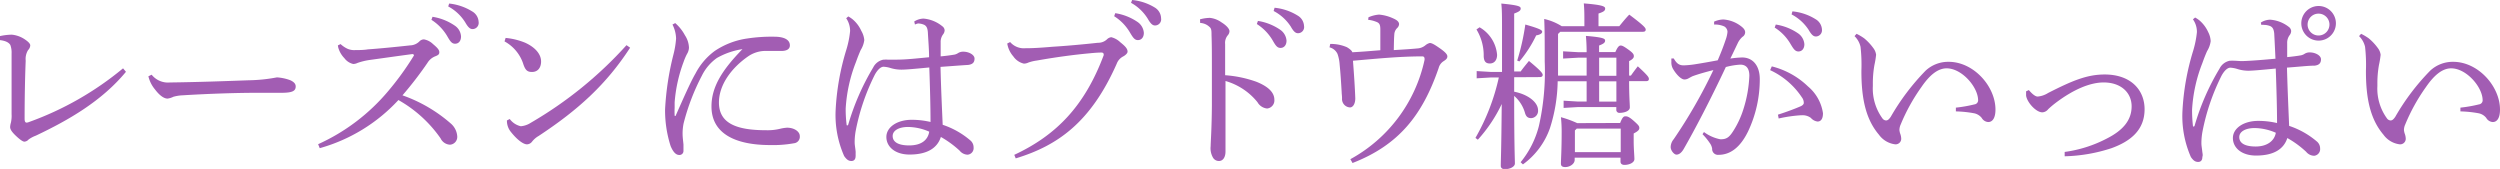 <svg xmlns="http://www.w3.org/2000/svg" width="345.37" height="23.34" viewBox="0 0 345.37 23.34">
  <defs>
    <style>
      .cls-1 {
        fill: #a25db3;
      }
    </style>
  </defs>
  <title>09_caption3_sp</title>
  <g id="レイヤー_2" data-name="レイヤー 2">
    <g id="レイヤー_1-2" data-name="レイヤー 1">
      <g id="_09_caption3_sp" data-name="09_caption3_sp">
        <g id="_05_caption1_pc" data-name="05_caption1_pc">
          <path class="cls-1" d="M20,10.53c-3.35,4.05-7.92,6.67-12.45,8.82a4.26,4.26,0,0,0-1,.53.83.83,0,0,1-.58.3c-.22,0-.65-.3-1.25-.88S4,18.4,4,18.15a2.44,2.44,0,0,1,.1-.57,4.18,4.18,0,0,0,.1-1.2V8a3,3,0,0,0-.17-1.17c-.17-.3-.58-.58-1.45-.68V5.6a7.87,7.87,0,0,1,1.65-.2,3.84,3.84,0,0,1,1.8.65c.42.28.75.58.75.83a1,1,0,0,1-.3.65A2.34,2.34,0,0,0,6.15,9C6.07,10.9,6,13.9,6,17c0,.37.08.55.28.55a1,1,0,0,0,.32-.08,43.24,43.24,0,0,0,13-7.42Z" transform="translate(-2.6 -0.61)"/>
          <path class="cls-1" d="M23.55,10.93A2.88,2.88,0,0,0,26.1,12h.22c3.73-.05,7-.17,10.63-.3a22.21,22.21,0,0,0,3.9-.4,6.33,6.33,0,0,1,1.87.4c.42.2.73.45.73.85,0,.63-.45.88-2,.88H38.07c-2.7,0-6.57.12-10.3.35a5.51,5.51,0,0,0-1.22.2,2.51,2.51,0,0,1-.8.25c-.45,0-1.05-.35-1.75-1.28a4.4,4.4,0,0,1-.9-1.8Z" transform="translate(-2.6 -0.61)"/>
          <path class="cls-1" d="M49.65,6.7a3.79,3.79,0,0,0,.92.63,2.3,2.3,0,0,0,1.1.2c.38,0,1.18,0,1.75-.1,1.48-.1,3.83-.33,5.83-.55a1.89,1.89,0,0,0,1.32-.58.87.87,0,0,1,.6-.25,2.41,2.41,0,0,1,1.25.65c.7.58.87.85.87,1.13s-.14.4-.59.57a2.2,2.2,0,0,0-1.05.9,50.42,50.42,0,0,1-3.45,4.48,20.39,20.39,0,0,1,6.65,3.87,2.56,2.56,0,0,1,.92,1.83,1.08,1.08,0,0,1-1,1.12,1.52,1.52,0,0,1-1.3-.87,17.64,17.64,0,0,0-5.83-5.3,23.35,23.35,0,0,1-10.87,6.65l-.22-.55a27.29,27.29,0,0,0,9.69-7.35A39.42,39.42,0,0,0,59.77,8.3a.13.13,0,0,0,0-.12s-.07-.1-.2-.1c-2.62.35-4.47.62-5.8.8A9,9,0,0,0,52,9.3a1.47,1.47,0,0,1-.6.15,2.09,2.09,0,0,1-1.22-.8,3.43,3.43,0,0,1-.77-1.22,2.07,2.07,0,0,1-.13-.55Zm12.7-3.77a7.48,7.48,0,0,1,3.12,1.25,1.92,1.92,0,0,1,.82,1.47c0,.63-.34,1-.82,1s-.7-.38-1.12-1.1a6.68,6.68,0,0,0-2.15-2.2Zm2.3-1.83a7.49,7.49,0,0,1,3.17,1.08,1.76,1.76,0,0,1,.9,1.45.86.86,0,0,1-.83,1c-.29,0-.57-.15-1-.9A6.19,6.19,0,0,0,64.52,1.5Z" transform="translate(-2.6 -0.61)"/>
          <path class="cls-1" d="M72.45,5.85a9.38,9.38,0,0,1,2.67.65c1.35.6,2.23,1.55,2.23,2.6,0,.88-.47,1.43-1.2,1.45s-1-.27-1.3-1.22a5.48,5.48,0,0,0-2.55-3ZM89.65,7.2C86.37,12.25,82.5,15.78,77,19.4a3.13,3.13,0,0,0-.9.78.91.91,0,0,1-.7.37c-.47,0-1.3-.55-2.25-1.75a2.44,2.44,0,0,1-.52-1.55l.39-.2a2.61,2.61,0,0,0,1.53,1,3,3,0,0,0,1.38-.48A54.91,54.91,0,0,0,89.15,6.85Z" transform="translate(-2.6 -0.61)"/>
          <path class="cls-1" d="M95.88,3.8a5.9,5.9,0,0,1,1.34,1.68,3.32,3.32,0,0,1,.56,1.72,1.82,1.82,0,0,1-.28.88,7.76,7.76,0,0,0-.45,1.05,20.29,20.29,0,0,0-1.25,5.62c0,.25,0,.53,0,.78a9,9,0,0,0,0,1c0,.07,0,.1.07.1s.07,0,.1-.1c1-2.25,2-4.55,2.72-5.78a9,9,0,0,1,2.65-3.1,10.74,10.74,0,0,1,4.48-1.72,22.35,22.35,0,0,1,3.72-.25c1.4,0,2.18.42,2.18,1.2,0,.55-.5.77-1.18.77h-.1c-.52,0-1,0-1.6,0h-.7a4.24,4.24,0,0,0-2.22.77c-2.23,1.55-4,3.88-4,6.35,0,2.9,2.45,3.83,6.52,3.83a7.29,7.29,0,0,0,1.93-.2,5.71,5.71,0,0,1,.95-.15c1.05,0,1.77.57,1.77,1.15a.9.9,0,0,1-.8,1,16.16,16.16,0,0,1-3.27.25c-5,0-8.13-1.68-8.13-5.33,0-2.67,1.43-5,4.28-7.92a10.2,10.2,0,0,0-3.53,1.22,6.5,6.5,0,0,0-2.07,2.43,30.26,30.26,0,0,0-2.53,6.6,6.94,6.94,0,0,0-.14,1.52c0,.35.07.9.12,1.4,0,.23,0,.4,0,.58s0,.22,0,.32a.55.55,0,0,1-.57.55h0c-.4,0-.8-.28-1.2-1.22a16.09,16.09,0,0,1-.77-5.1,38.69,38.69,0,0,1,1.14-7.5A12.21,12.21,0,0,0,96,5.93,4.51,4.51,0,0,0,95.5,4Z" transform="translate(-2.6 -0.61)"/>
          <path class="cls-1" d="M128.9,3.58a2.45,2.45,0,0,1,1.3-.4,4.72,4.72,0,0,1,2.57,1.05.75.75,0,0,1,.33.57,1,1,0,0,1-.23.58,1.73,1.73,0,0,0-.32,1.07c0,.35,0,.73,0,1.23V8.4c.73-.07,1.35-.15,1.93-.25a1.47,1.47,0,0,0,.42-.17,1.31,1.31,0,0,1,.78-.23c.77,0,1.55.43,1.55.95s-.25.8-.88.88c-.87.05-2.15.15-3.82.27.07,3,.2,5.63.3,8a11.36,11.36,0,0,1,3.87,2.2,1.25,1.25,0,0,1,.4.93.91.91,0,0,1-.82,1,1.45,1.45,0,0,1-1.1-.55,13.91,13.91,0,0,0-2.6-1.9c-.5,1.55-1.9,2.43-4.33,2.43-2,0-3.2-1.08-3.2-2.43s1.48-2.37,3.5-2.37a11.26,11.26,0,0,1,2.6.3c0-2.1-.07-4.73-.17-7.53-1.88.18-3.2.3-3.78.3A5.07,5.07,0,0,1,125.6,10a3.93,3.93,0,0,0-.93-.17c-.42,0-.85.45-1.2,1.07a29.71,29.71,0,0,0-2.65,7.75,9.17,9.17,0,0,0-.15,1.45v.2c0,.3.08.7.13,1.2a3.12,3.12,0,0,1,0,.4,1.17,1.17,0,0,1,0,.27c0,.43-.2.68-.58.68s-.65-.18-1-.68a14,14,0,0,1-1.18-6.32,34.07,34.07,0,0,1,1.48-8.37,12.9,12.9,0,0,0,.52-2.58,3.1,3.1,0,0,0-.54-1.77l.29-.25a3.89,3.89,0,0,1,.6.4,4.46,4.46,0,0,1,1.2,1.6A3,3,0,0,1,122,6.15a3.47,3.47,0,0,1-.5,1.38c-.22.5-.42,1-.65,1.65a20.77,20.77,0,0,0-1.42,6.42,17.27,17.27,0,0,0,.13,2.25.1.1,0,0,0,.09.1s.1-.05.13-.12a33.5,33.5,0,0,1,3.45-7.9,2,2,0,0,1,1.42-1.08h.15a1.89,1.89,0,0,1,.4,0c.35,0,.7,0,1.2,0,1.45,0,2.9-.18,4.55-.33,0-1.1-.1-2.17-.17-3.47-.05-.6-.2-.83-.48-1a2.26,2.26,0,0,0-.87-.2A1.85,1.85,0,0,0,129,4Zm-.85,14.57c-1.25,0-2.13.48-2.13,1.25s.68,1.3,2.28,1.3c1.75,0,2.6-.8,2.77-1.9A7.5,7.5,0,0,0,128.05,18.15Z" transform="translate(-2.6 -0.61)"/>
          <path class="cls-1" d="M142.72,22c5.85-2.73,9.73-6.78,12.35-13.75a.21.21,0,0,0,0-.13c0-.15-.1-.25-.3-.25s-.6,0-1.6.1c-2,.18-4.5.5-7.32,1a5.87,5.87,0,0,0-1.18.28,1.45,1.45,0,0,1-.62.15,2.43,2.43,0,0,1-1.46-1,3.53,3.53,0,0,1-.84-1.78l.4-.2a2.5,2.5,0,0,0,2.14.85h.23c.95,0,2.33-.1,3.47-.2,1.95-.12,4.18-.32,6.28-.55a1.76,1.76,0,0,0,1.25-.47,1,1,0,0,1,.6-.3,2.76,2.76,0,0,1,1.25.7c.75.6,1,.92,1,1.3,0,.22-.3.5-.63.67a1.87,1.87,0,0,0-.87,1c-3.58,8.08-8.13,11.3-13.95,13.07ZM156.67,2.43a7.47,7.47,0,0,1,3.13,1.25,2,2,0,0,1,.82,1.47c0,.63-.35,1-.82,1s-.7-.38-1.13-1.1a6.58,6.58,0,0,0-2.15-2.2ZM159,.61a7.34,7.34,0,0,1,3.18,1.07A1.77,1.77,0,0,1,163,3.13a.85.85,0,0,1-.82,1c-.3,0-.57-.15-1-.9A6.26,6.26,0,0,0,158.85,1Z" transform="translate(-2.6 -0.61)"/>
          <path class="cls-1" d="M168.38,3.28a5.4,5.4,0,0,1,1.37-.2,3.33,3.33,0,0,1,1.6.62c.65.4,1.1.88,1.1,1.23a.88.88,0,0,1-.23.55,1.63,1.63,0,0,0-.37,1.22c0,1.08,0,2.5,0,4.3a16.28,16.28,0,0,1,4.3.9c1.72.68,2.5,1.53,2.5,2.48a1.12,1.12,0,0,1-1,1.22,1.72,1.72,0,0,1-1.33-.87,8.76,8.76,0,0,0-4.42-2.93c0,3.25,0,6.78,0,9.75,0,.75-.33,1.3-.9,1.3a.93.93,0,0,1-.83-.47,2.58,2.58,0,0,1-.32-1.58c0-.52.15-2.45.17-5.6,0-2.12,0-3.85,0-5.4s0-3-.05-4.35c0-.55,0-.9-.28-1.12a2,2,0,0,0-1.29-.55Zm8,.22a7.48,7.48,0,0,1,3.12,1.25,2,2,0,0,1,.83,1.48c0,.62-.35,1-.83,1s-.7-.37-1.12-1.1a6.68,6.68,0,0,0-2.15-2.2Zm2.3-1.82a7.43,7.43,0,0,1,3.17,1.07,1.76,1.76,0,0,1,.9,1.45.85.85,0,0,1-.82,1c-.3,0-.58-.15-1-.9a6.27,6.27,0,0,0-2.38-2.17Z" transform="translate(-2.6 -0.61)"/>
          <path class="cls-1" d="M191.65,3a4.44,4.44,0,0,1,1.42-.37h.08a5.81,5.81,0,0,1,1.87.5c.63.27.83.5.86.8a.8.8,0,0,1-.26.55,1.31,1.31,0,0,0-.4.9c-.05.62-.05,1.25-.07,2.15,1.35-.08,2.47-.15,3.27-.23a1.9,1.9,0,0,0,1.08-.42,1.56,1.56,0,0,1,.62-.33c.28,0,.63.2,1.35.7s1.08.85,1.08,1.15-.2.45-.5.65a1.57,1.57,0,0,0-.7.95c-2.25,6.55-5.53,10.65-11.9,13.13l-.3-.53A20.57,20.57,0,0,0,199.4,8.88c0-.05,0-.1,0-.15,0-.2-.1-.33-.3-.33-3.24,0-6.42.33-9.59.6.15,1.93.27,3.75.32,5.2,0,.75-.32,1.25-.73,1.25A1.16,1.16,0,0,1,188,14.2c0-.37-.05-.62-.05-.85-.08-1.32-.15-2.5-.28-3.82a5.43,5.43,0,0,0-.3-1.48,1.67,1.67,0,0,0-1.1-.9l.1-.47a5.6,5.6,0,0,1,2.3.45c.42.25.7.5.75.7,1.5-.08,2.6-.18,3.87-.28,0-1.07,0-2.1,0-2.87s-.18-.93-.68-1.1a3.77,3.77,0,0,0-1-.23Z" transform="translate(-2.6 -0.61)"/>
          <path class="cls-1" d="M211.78,11.28c0,.65,0,1.32,0,2,1.82.35,3.3,1.4,3.3,2.58a1,1,0,0,1-.95,1.07c-.45,0-.7-.2-.85-.7a4.85,4.85,0,0,0-1.5-2.37c0,7,.1,8.69.1,9.34,0,.4-.6.78-1.4.78-.35,0-.55-.18-.55-.45,0-.73.08-2.2.13-8.55a20.13,20.13,0,0,1-3.3,4.93l-.33-.25a29.38,29.38,0,0,0,3.23-8.35H208.6l-2,.12v-1l2,.12h1.5V4.83c0-2.05,0-2.87-.1-3.73,2.4.23,2.68.4,2.68.68s-.18.43-.9.7v8h.9c.32-.45.67-.87,1.14-1.45,1.71,1.4,1.9,1.73,1.9,1.93s-.15.3-.4.3ZM207,4.38a4.84,4.84,0,0,1,2.42,3.8c0,.75-.4,1.2-1,1.2s-.82-.33-.85-1a6.87,6.87,0,0,0-1-3.7Zm5.2,4.6A32,32,0,0,0,213.32,4c2.13.6,2.33.8,2.33,1s-.25.4-.83.5a16.73,16.73,0,0,1-2.32,3.6Zm5.64-3.68V9c0,.72,0,1.42,0,2.05h3.95V8.58h-1.18l-2.07.12v-1l2.07.12h1.18c0-1-.05-1.67-.1-2.25,2.42.2,2.65.38,2.65.65s-.18.43-.83.68V7.8h2.25c.33-.75.53-.9.73-.9s.4.08,1.12.6.7.7.7.9-.2.43-.65.65v2h.25c.28-.4.6-.83.95-1.28,1.45,1.33,1.53,1.53,1.53,1.75s-.15.3-.4.3h-2.33c0,2.13.1,3.13.1,3.63s-.75.75-1.42.75a.41.41,0,0,1-.45-.45v-.35h-5.28l-2,.12v-1l2,.12h1.18v-2.8h-4a22.21,22.21,0,0,1-1.07,6.48,10.46,10.46,0,0,1-3.73,5l-.32-.3A12.91,12.91,0,0,0,215.2,18,34.27,34.27,0,0,0,216,9.1c0-3.22,0-4.22-.07-5.87a7.83,7.83,0,0,1,2.42,1h3.13V3.85c0-1.27,0-1.82-.08-2.77,2.5.2,2.95.4,2.95.7s-.17.45-.92.7V4.23h2.87c.45-.55.85-1.05,1.38-1.6,2.1,1.57,2.27,1.85,2.27,2.07s-.15.3-.4.3h-11.4Zm8.58,12.3c.32-.82.5-.92.72-.92s.45,0,1.15.62.78.75.78,1-.2.45-.78.75v1c0,1.15.1,2.07.1,2.54s-.67.8-1.37.8c-.35,0-.55-.17-.55-.45v-.55h-6.33v.3c0,.55-.65,1-1.3,1-.42,0-.6-.15-.6-.47,0-.55.1-1.92.1-4.22a19.9,19.9,0,0,0-.1-2.2,14.46,14.46,0,0,1,2.25.82Zm-6,.78-.25.25v3h6.33V18.38Zm3.1-9.8v2.5h2.38V8.58Zm2.38,6.07v-2.8h-2.38v2.8Z" transform="translate(-2.6 -0.61)"/>
          <path class="cls-1" d="M238,18.85a5.6,5.6,0,0,0,2.25,1h.1c.82,0,1.19-.35,1.69-1.13a12.49,12.49,0,0,0,1.4-3,17.41,17.41,0,0,0,.83-4.65c0-1.2-.6-1.53-1.25-1.53a9.8,9.8,0,0,0-2,.33c-2.2,4.67-4.27,8.62-5.82,11.32-.33.57-.68.78-1,.78s-.8-.55-.8-1.05a1.74,1.74,0,0,1,.42-1.08,70.06,70.06,0,0,0,5.48-9.55c-1.08.28-2,.53-2.88.85-.27.13-.47.25-.62.33a1.15,1.15,0,0,1-.5.12c-.4,0-1.05-.57-1.58-1.47a1.78,1.78,0,0,1-.22-1,3.64,3.64,0,0,1,0-.43l.33,0c.42.75.8.95,1.37.95a12.76,12.76,0,0,0,1.43-.13c1.1-.17,2.22-.37,3.27-.57.53-1.23.85-2.1,1.13-2.93a4.18,4.18,0,0,0,.22-1,.9.9,0,0,0-.45-.75A3.2,3.2,0,0,0,239.4,4l0-.4a3.34,3.34,0,0,1,1.27-.3,4.5,4.5,0,0,1,2.45.93c.42.32.57.57.57.85a.75.75,0,0,1-.37.62,2.74,2.74,0,0,0-.68.93c-.34.7-.59,1.25-1,2.07a13.17,13.17,0,0,1,1.63-.15c1.44,0,2.44,1.08,2.44,3a16.77,16.77,0,0,1-1.62,7.22C243,21,241.62,22,240,22a.8.8,0,0,1-.87-.85,1.76,1.76,0,0,0-.33-.78,8.1,8.1,0,0,0-1-1.22Zm10.22-2.4c1.4-.45,2.35-.82,3.12-1.15.28-.12.45-.3.45-.47a1.25,1.25,0,0,0-.27-.78,10.59,10.59,0,0,0-4.38-3.75l.23-.52a11.07,11.07,0,0,1,5,2.77,5.94,5.94,0,0,1,2.07,3.7c0,.83-.32,1.15-.75,1.15a1.46,1.46,0,0,1-.92-.5,1.91,1.91,0,0,0-1.2-.37h-.13a19.33,19.33,0,0,0-3.12.45ZM247.92,4a7.47,7.47,0,0,1,3.13,1.25,2,2,0,0,1,.82,1.47c0,.63-.35,1-.82,1s-.7-.38-1.13-1.1a6.58,6.58,0,0,0-2.15-2.2Zm2.3-1.82a7.34,7.34,0,0,1,3.18,1.07,1.76,1.76,0,0,1,.9,1.45.86.86,0,0,1-.83.95c-.3,0-.57-.15-1-.9A6.26,6.26,0,0,0,250.1,2.6Z" transform="translate(-2.6 -0.61)"/>
          <path class="cls-1" d="M272.8,15.48a19.11,19.11,0,0,0,2.57-.45.57.57,0,0,0,.5-.63c-.05-1.8-2.25-4.35-4.35-4.35-1.25,0-2.4,1-3.49,2.6a25.82,25.82,0,0,0-2.85,5.15,1.93,1.93,0,0,0-.18.78,2.56,2.56,0,0,0,.1.47,2.13,2.13,0,0,1,.15.75.77.77,0,0,1-.77.75h-.05a3.25,3.25,0,0,1-2.25-1.32c-1.7-2-2.45-4.7-2.43-8.9a22.36,22.36,0,0,0-.12-3.25,3,3,0,0,0-.83-1.48l.28-.32a7.28,7.28,0,0,1,1.05.62,7.28,7.28,0,0,1,1.25,1.33,1.92,1.92,0,0,1,.4.95,12.57,12.57,0,0,1-.23,1.4,14.28,14.28,0,0,0-.22,2.57v.35A7,7,0,0,0,262.68,17a.65.65,0,0,0,.47.25c.2,0,.38-.1.65-.5a31.77,31.77,0,0,1,4.82-6.38,4.59,4.59,0,0,1,3.18-1.22c3.47,0,6.47,3.4,6.47,6.6,0,1.15-.4,1.72-1,1.72a1.12,1.12,0,0,1-.9-.57,1.8,1.8,0,0,0-1.1-.65A15.6,15.6,0,0,0,272.8,16Z" transform="translate(-2.6 -0.61)"/>
          <path class="cls-1" d="M282.88,13.05c.55.65.95.9,1.22.9a3.25,3.25,0,0,0,1.45-.5c3.25-1.65,5.33-2.55,7.8-2.55,3.67,0,5.52,2.18,5.52,4.8,0,2.83-1.87,4.4-4.57,5.38a22.24,22.24,0,0,1-6.47,1.12l0-.6a17.64,17.64,0,0,0,5.82-1.85c2.28-1.15,3.43-2.57,3.43-4.45S295.62,12,293.22,12c-1.84,0-4.14.93-6.67,2.85a12.69,12.69,0,0,0-1,.85,1.1,1.1,0,0,1-.8.43c-.9,0-2.15-1.43-2.25-2.33,0-.1,0-.22,0-.37v-.2Z" transform="translate(-2.6 -0.61)"/>
          <path class="cls-1" d="M314.93,3.73a2.44,2.44,0,0,1,1.29-.4,4.75,4.75,0,0,1,2.58,1,.77.77,0,0,1,.32.57,1,1,0,0,1-.22.58,1.73,1.73,0,0,0-.33,1.07c0,.35,0,.73,0,1.23v.72c.72-.07,1.35-.15,1.92-.25a1.54,1.54,0,0,0,.43-.17,1.28,1.28,0,0,1,.77-.23c.78,0,1.55.43,1.55.95s-.25.8-.87.88c-.88,0-2.15.15-3.83.27.08,3,.2,5.63.3,8.05a11.42,11.42,0,0,1,3.88,2.2,1.25,1.25,0,0,1,.4.93.92.92,0,0,1-.83,1,1.46,1.46,0,0,1-1.1-.55,13.28,13.28,0,0,0-2.6-1.9c-.5,1.55-1.9,2.42-4.32,2.42-2,0-3.2-1.07-3.2-2.42s1.48-2.37,3.5-2.37a11.26,11.26,0,0,1,2.6.3c0-2.1-.08-4.73-.18-7.53-1.87.18-3.19.3-3.77.3a5,5,0,0,1-1.57-.25,3.93,3.93,0,0,0-.93-.17c-.42,0-.85.45-1.2,1.07a29.71,29.71,0,0,0-2.65,7.75,9.17,9.17,0,0,0-.15,1.45v.2c0,.3.08.7.13,1.2a3.12,3.12,0,0,1,.05.4,1.51,1.51,0,0,1-.05.28c0,.42-.2.67-.58.67s-.65-.17-1-.67A14,14,0,0,1,304.1,16a34.07,34.07,0,0,1,1.48-8.37,13.7,13.7,0,0,0,.52-2.58,3,3,0,0,0-.55-1.77l.3-.25a3.89,3.89,0,0,1,.6.4,4.58,4.58,0,0,1,1.2,1.6A3,3,0,0,1,308,6.3a3.47,3.47,0,0,1-.5,1.38c-.22.5-.42,1-.65,1.65a20.77,20.77,0,0,0-1.42,6.42,19.53,19.53,0,0,0,.12,2.25.11.11,0,0,0,.1.1c.05,0,.1-.05.13-.12a33.09,33.09,0,0,1,3.45-7.9A2,2,0,0,1,310.65,9h.15a1.89,1.89,0,0,1,.4,0c.35,0,.7.05,1.2.05,1.45-.05,2.9-.18,4.55-.33-.05-1.1-.1-2.17-.17-3.47-.06-.6-.21-.83-.48-1a2.26,2.26,0,0,0-.87-.2,1.85,1.85,0,0,0-.43,0Zm-.85,14.57c-1.25,0-2.13.48-2.13,1.25s.67,1.3,2.27,1.3,2.6-.8,2.78-1.9A7.5,7.5,0,0,0,314.08,18.3ZM325.3,3.83a2.39,2.39,0,1,1-4.78,0,2.39,2.39,0,1,1,4.78,0Zm-3.9,0a1.51,1.51,0,1,0,3,0,1.51,1.51,0,0,0-3,0Z" transform="translate(-2.6 -0.61)"/>
          <path class="cls-1" d="M342.5,15.48a19.11,19.11,0,0,0,2.57-.45.57.57,0,0,0,.5-.63c-.05-1.8-2.25-4.35-4.35-4.35-1.25,0-2.39,1-3.49,2.6a25.82,25.82,0,0,0-2.85,5.15,1.93,1.93,0,0,0-.18.78,2.56,2.56,0,0,0,.1.47,2.13,2.13,0,0,1,.15.75.77.77,0,0,1-.77.75h-.05a3.25,3.25,0,0,1-2.25-1.32c-1.7-2-2.45-4.7-2.43-8.9a22.36,22.36,0,0,0-.12-3.25,3,3,0,0,0-.83-1.48l.28-.32a7.28,7.28,0,0,1,1.05.62,7.28,7.28,0,0,1,1.25,1.33,1.92,1.92,0,0,1,.4.95,12.57,12.57,0,0,1-.23,1.4,14.28,14.28,0,0,0-.22,2.57v.35A7,7,0,0,0,332.38,17a.65.65,0,0,0,.47.25c.2,0,.38-.1.65-.5a31.37,31.37,0,0,1,4.83-6.38,4.57,4.57,0,0,1,3.17-1.22c3.47,0,6.47,3.4,6.47,6.6,0,1.15-.4,1.72-1,1.72a1.12,1.12,0,0,1-.9-.57,1.78,1.78,0,0,0-1.1-.65A15.6,15.6,0,0,0,342.5,16Z" transform="translate(-2.6 -0.61)"/>
        </g>
      </g>
    </g>
  </g>
</svg>
